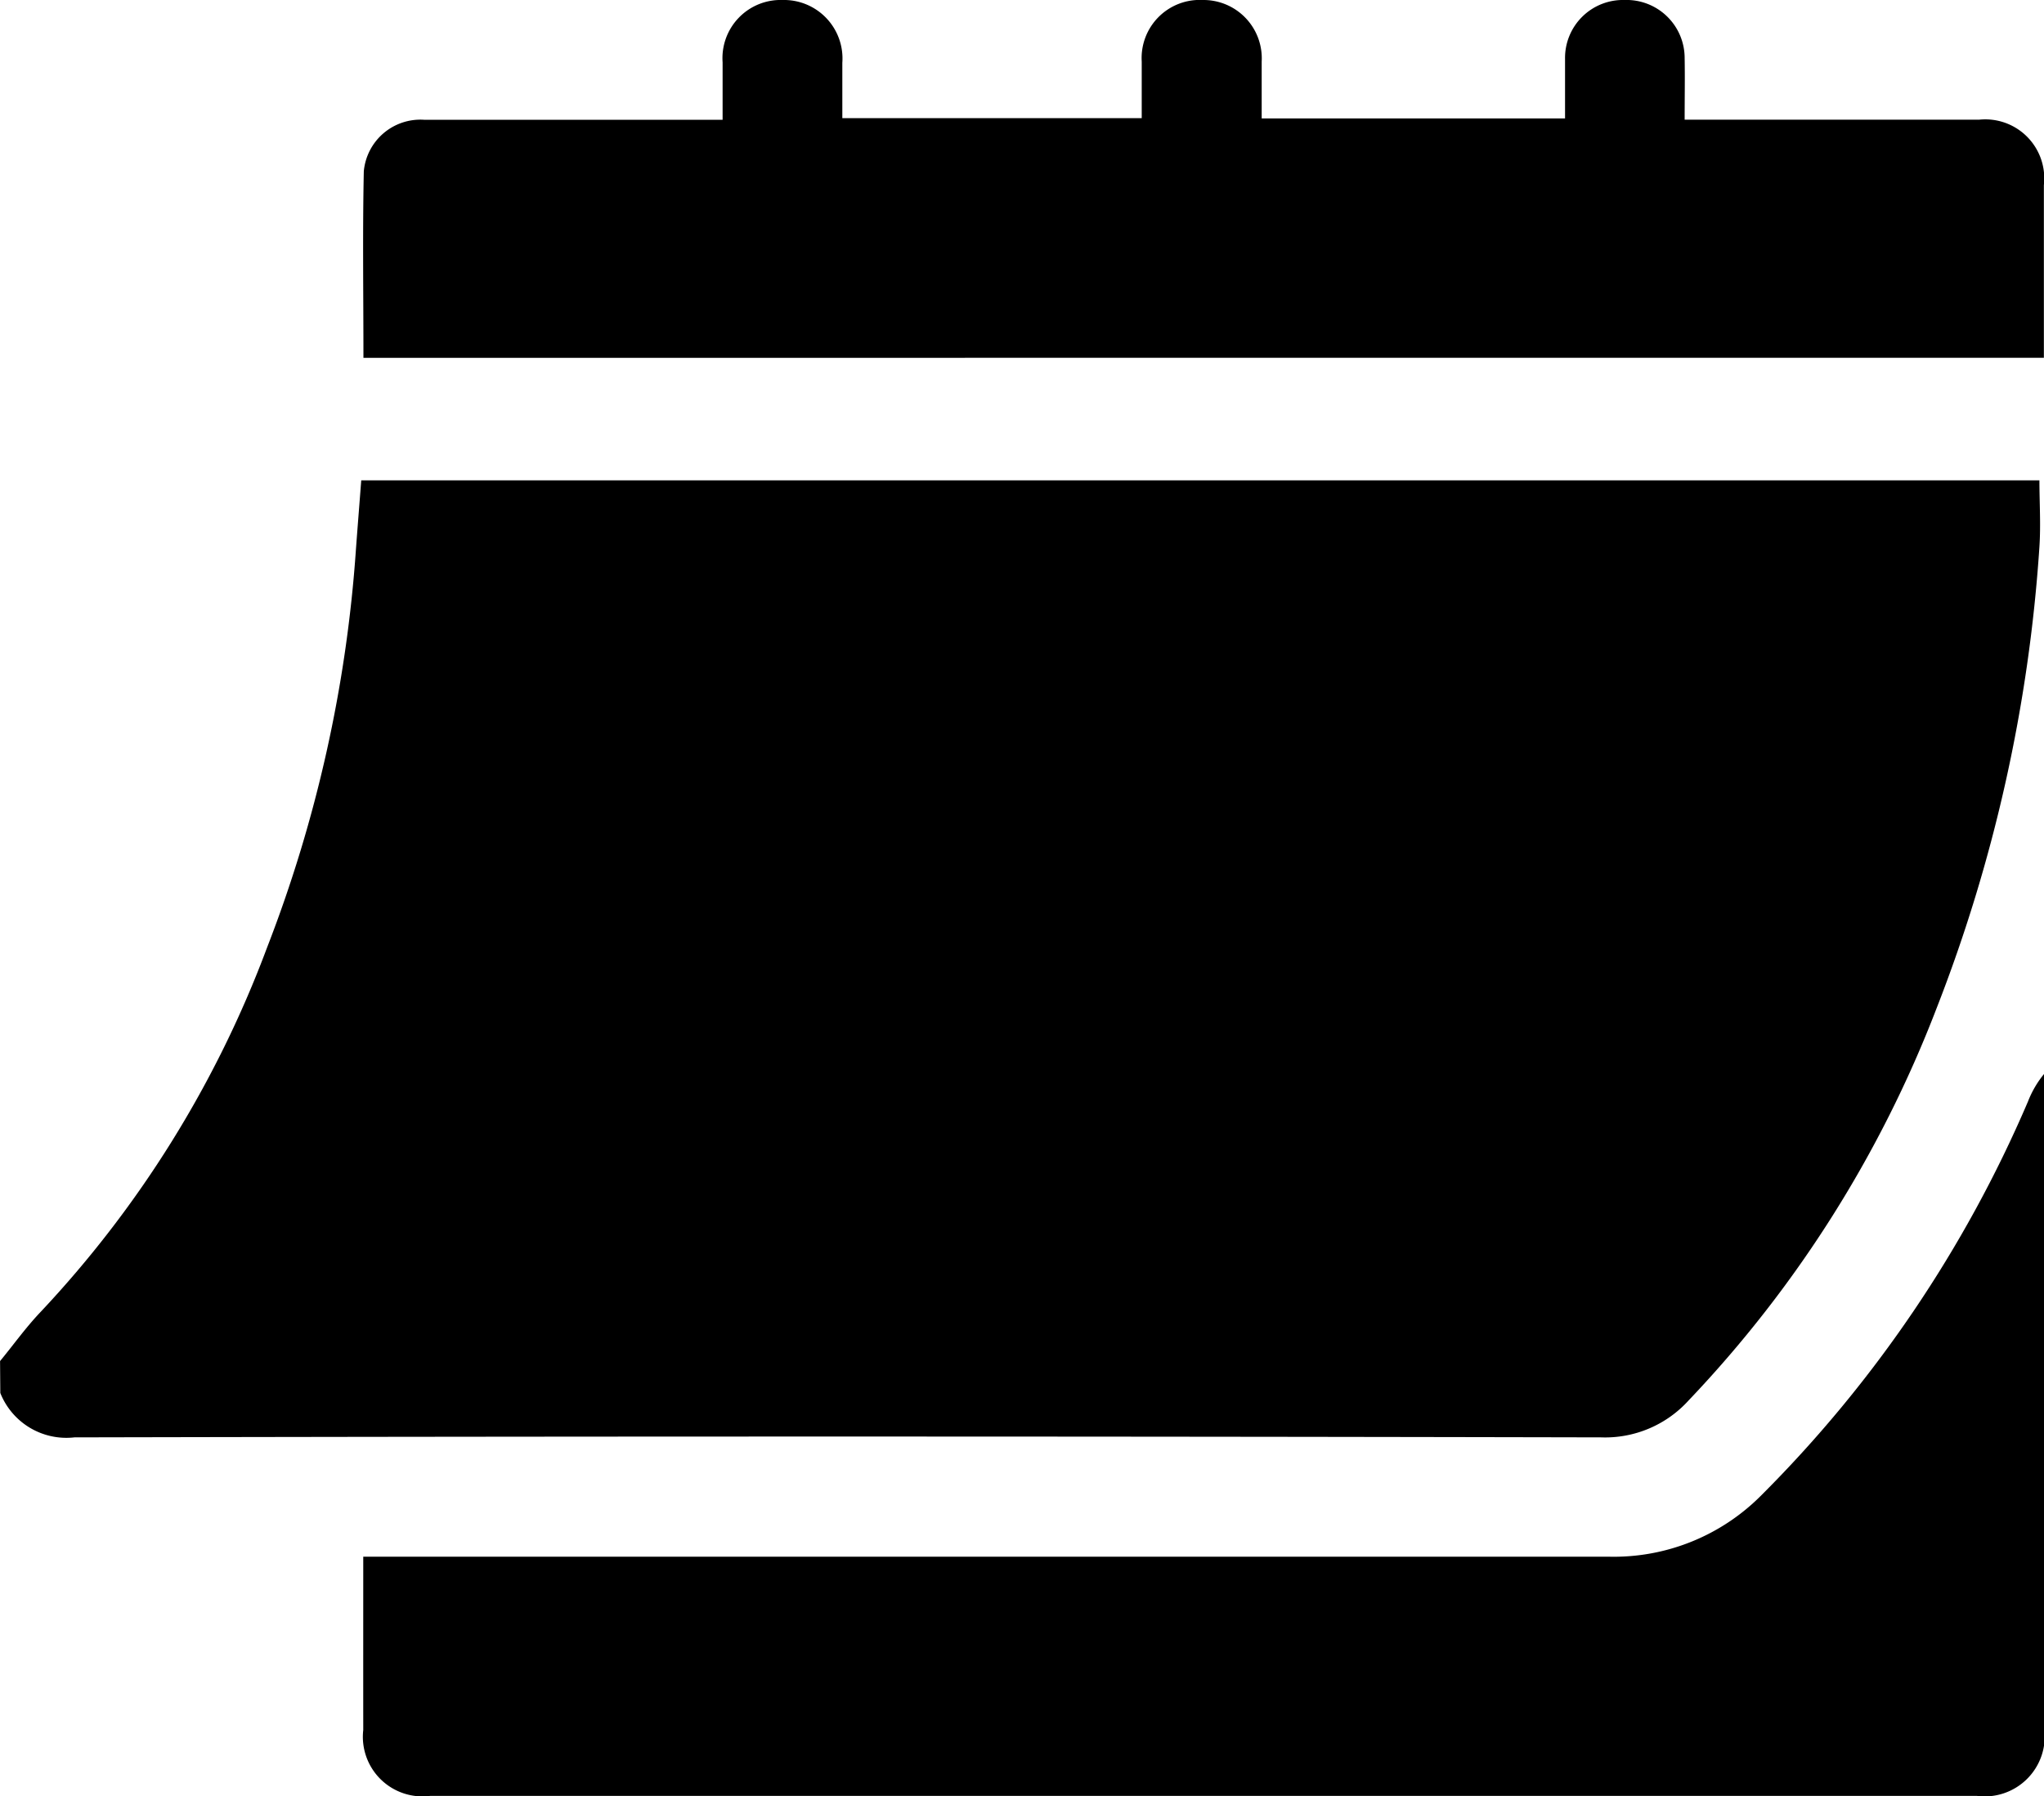 <svg xmlns="http://www.w3.org/2000/svg" width="33.514" height="29.455" viewBox="0 0 33.514 29.455">
  <g id="Gruppe_2896" data-name="Gruppe 2896" transform="translate(0)">
    <path id="Pfad_2365" data-name="Pfad 2365" d="M-6207.484-2118.031c.219-.266.421-.549.659-.8a17.8,17.8,0,0,0,3.718-5.979,22.27,22.27,0,0,0,1.458-6.532c.027-.368.057-.737.087-1.132h27.516c0,.36.024.726,0,1.088a25.4,25.4,0,0,1-1.69,7.579,19.4,19.4,0,0,1-4.061,6.42,1.847,1.847,0,0,1-1.437.607q-12.516-.027-25.031,0a1.165,1.165,0,0,1-1.215-.728Z" transform="translate(6207.485 2140.351)"/>
    <path id="Pfad_2366" data-name="Pfad 2366" d="M-6139.384-2013.284h.437q9.995,0,19.99,0a3.408,3.408,0,0,0,2.5-1.011,20.553,20.553,0,0,0,4.368-6.453,1.654,1.654,0,0,1,.267-.456v10.742a.984.984,0,0,1-1.107,1.1h-25.355a.977.977,0,0,1-1.1-1.08C-6139.385-2011.373-6139.384-2012.308-6139.384-2013.284Z" transform="translate(6145.34 2038.812)"/>
    <path id="Pfad_2367" data-name="Pfad 2367" d="M-6139.394-2216.729c0-1.033-.015-2.046.006-3.058a.932.932,0,0,1,.988-.846q2.241,0,4.482,0h.413c0-.32,0-.63,0-.942a.954.954,0,0,1,.984-1.022.959.959,0,0,1,.979,1.03c0,.294,0,.588,0,.908h4.909c0-.3,0-.616,0-.928a.953.953,0,0,1,1-1.01.956.956,0,0,1,.967,1.009c0,.3,0,.607,0,.933h4.974c0-.329,0-.652,0-.976a.95.95,0,0,1,.974-.966.953.953,0,0,1,.987.954c.006.325,0,.649,0,1.009h.377q2.224,0,4.449,0a.967.967,0,0,1,1.064,1.073c0,.937,0,1.873,0,2.831Z" transform="translate(6145.353 2222.597)"/>
  </g>
</svg>
